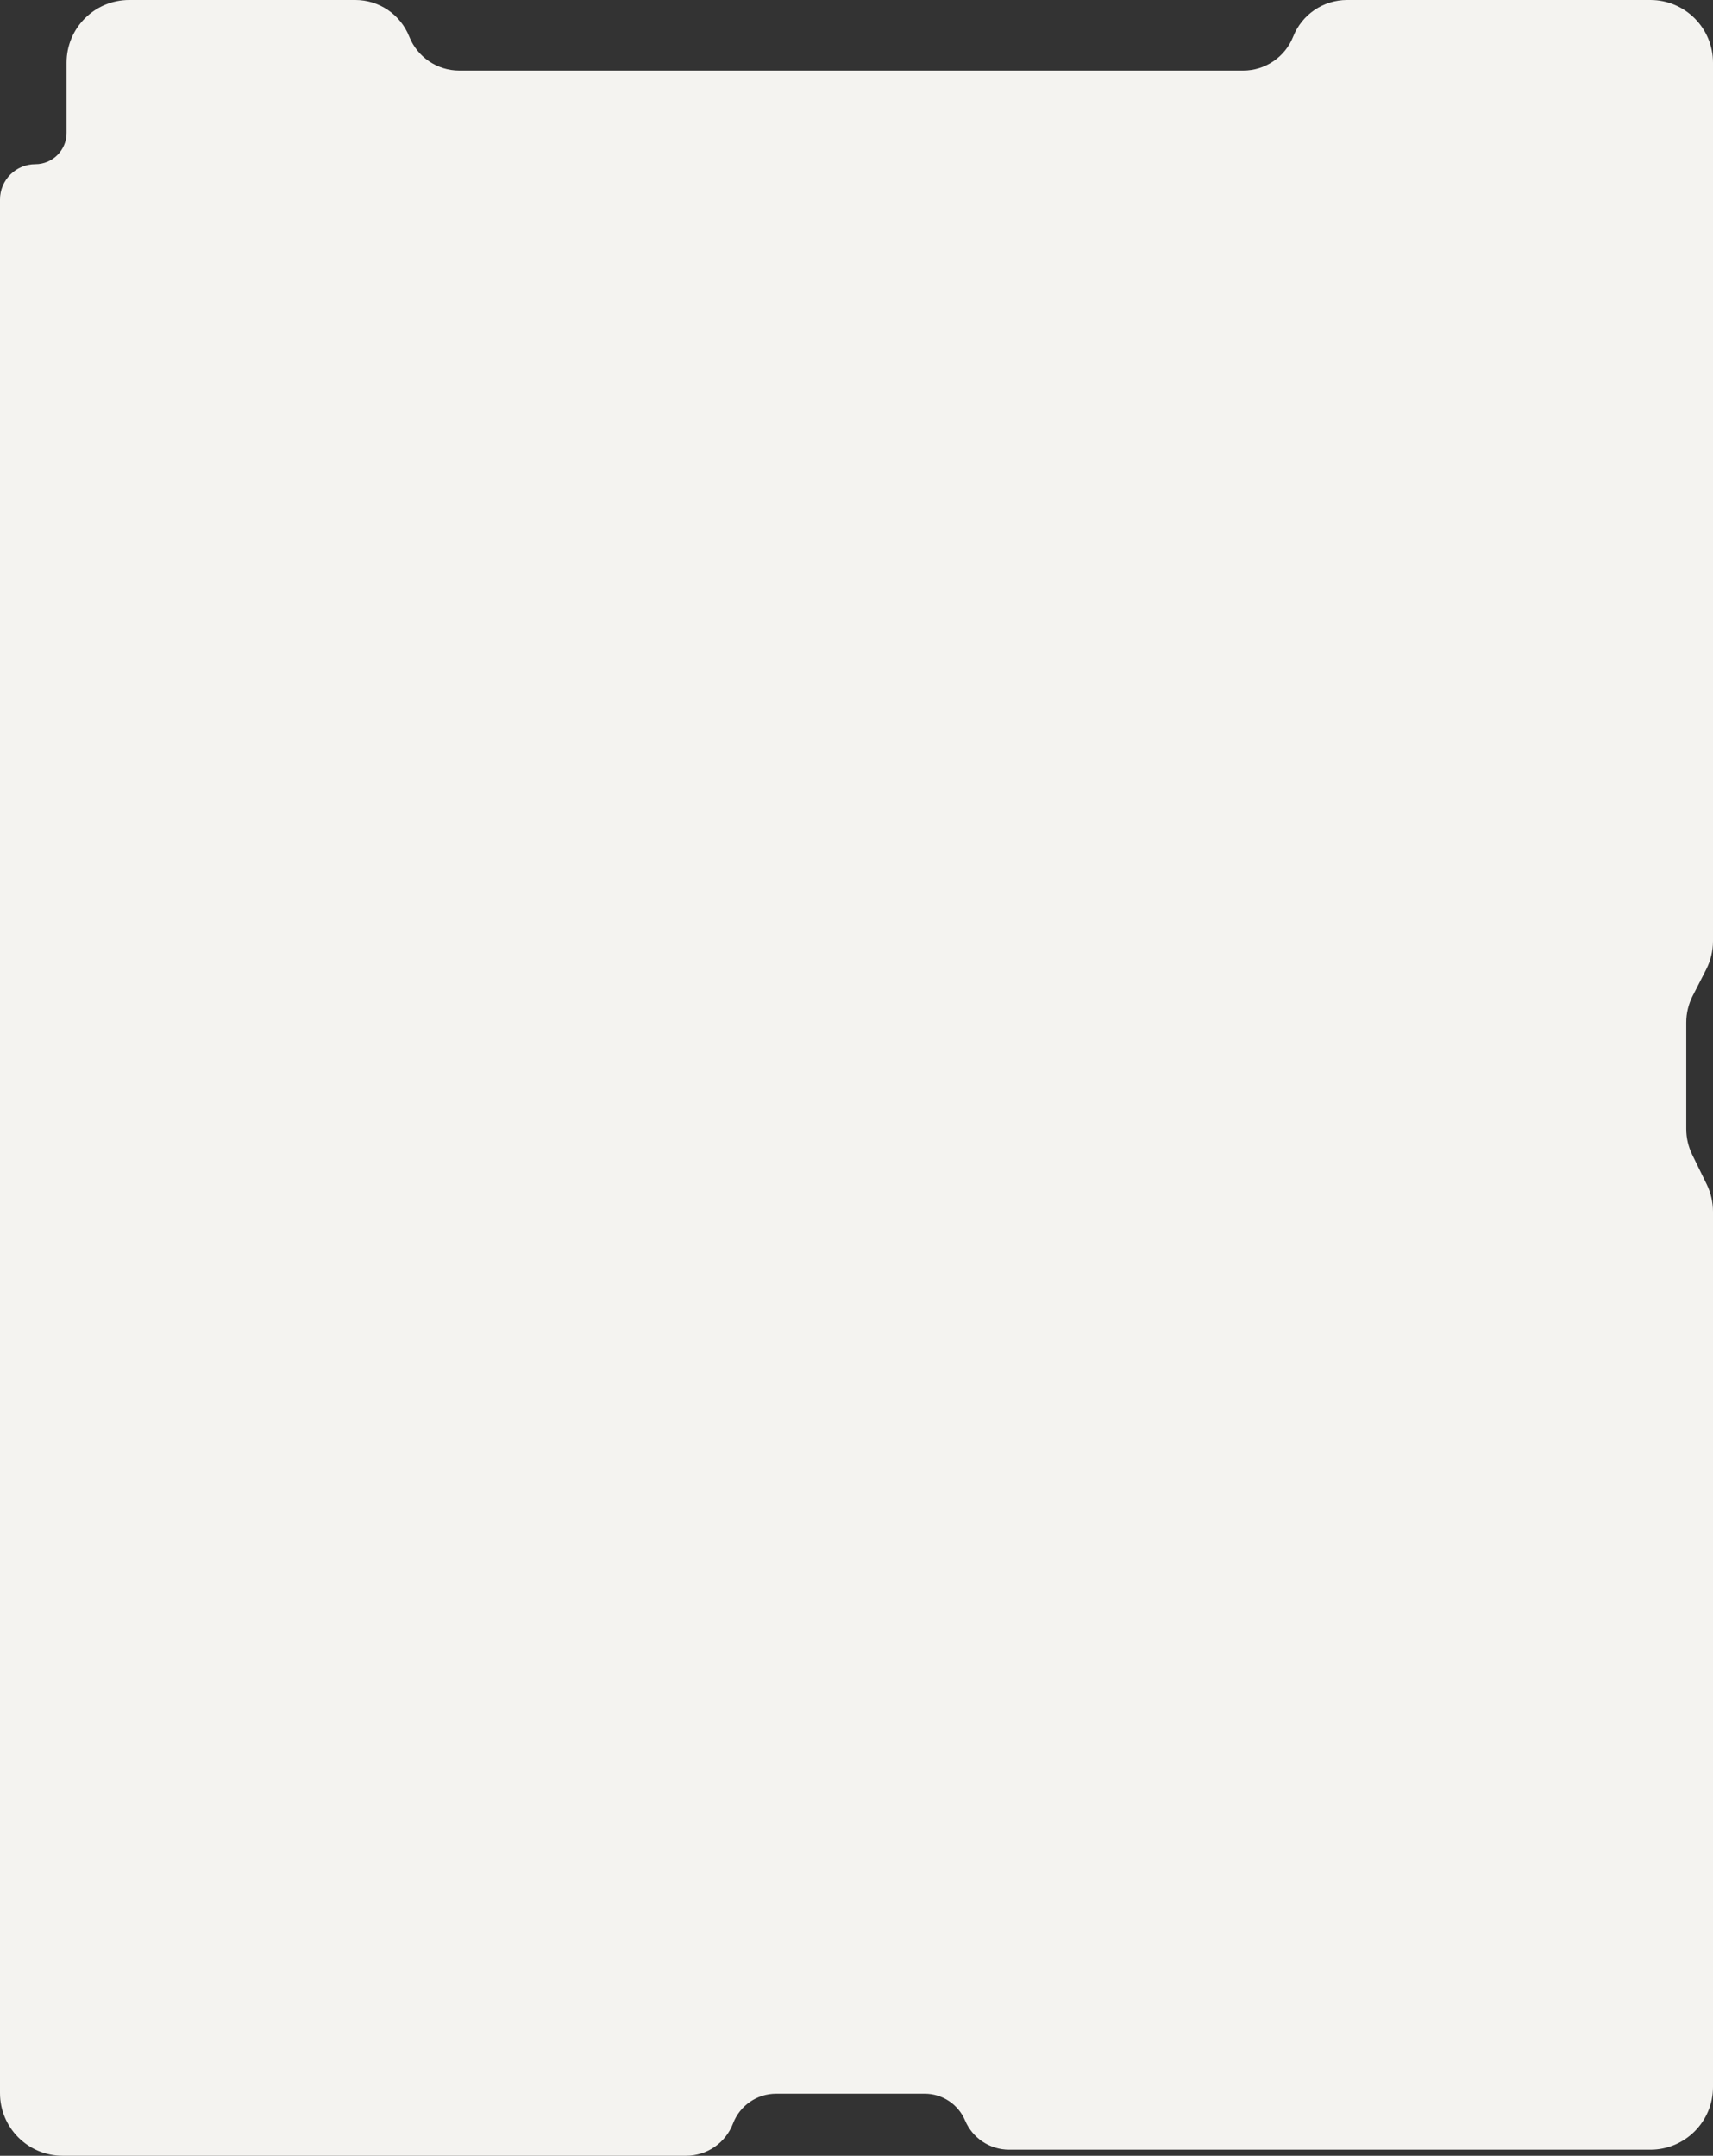 <svg width="848" height="1067" viewBox="0 0 848 1067" fill="none" xmlns="http://www.w3.org/2000/svg">
<rect x="0" y="0" width="848" height="1067" fill="#333333" stroke="none"/>
<path d="M615.407 35.918H227.357C216.018 35.918 205.827 28.998 201.644 18.459C197.461 7.92 187.27 1 175.931 1H63.953C47.385 1 33.953 14.431 33.953 31V65.798C33.953 74.898 26.576 82.275 17.477 82.275C8.377 82.275 1 89.651 1 98.751V1036C1 1052.57 14.431 1066 31 1066H339.663C349.555 1066 358.42 1059.89 361.944 1050.65C365.467 1041.4 374.332 1035.3 384.224 1035.3H457.781C466.892 1035.3 475.118 1040.75 478.665 1049.14C482.212 1057.54 490.438 1062.99 499.549 1062.99H817C833.569 1062.99 847 1049.56 847 1032.99V599.74C847 595.174 845.958 590.668 843.952 586.566L836.805 571.944C834.8 567.841 833.757 563.335 833.757 558.769V506.111C833.757 501.36 834.885 496.678 837.049 492.448L843.708 479.43C845.872 475.201 847 470.518 847 465.768V31C847 14.431 833.569 1 817 1H666.834C655.495 1 645.304 7.92 641.12 18.459C636.938 28.998 626.746 35.918 615.407 35.918Z" fill="#F4F3F0" stroke="#F4F3F0" stroke-width="2"/>
</svg>
